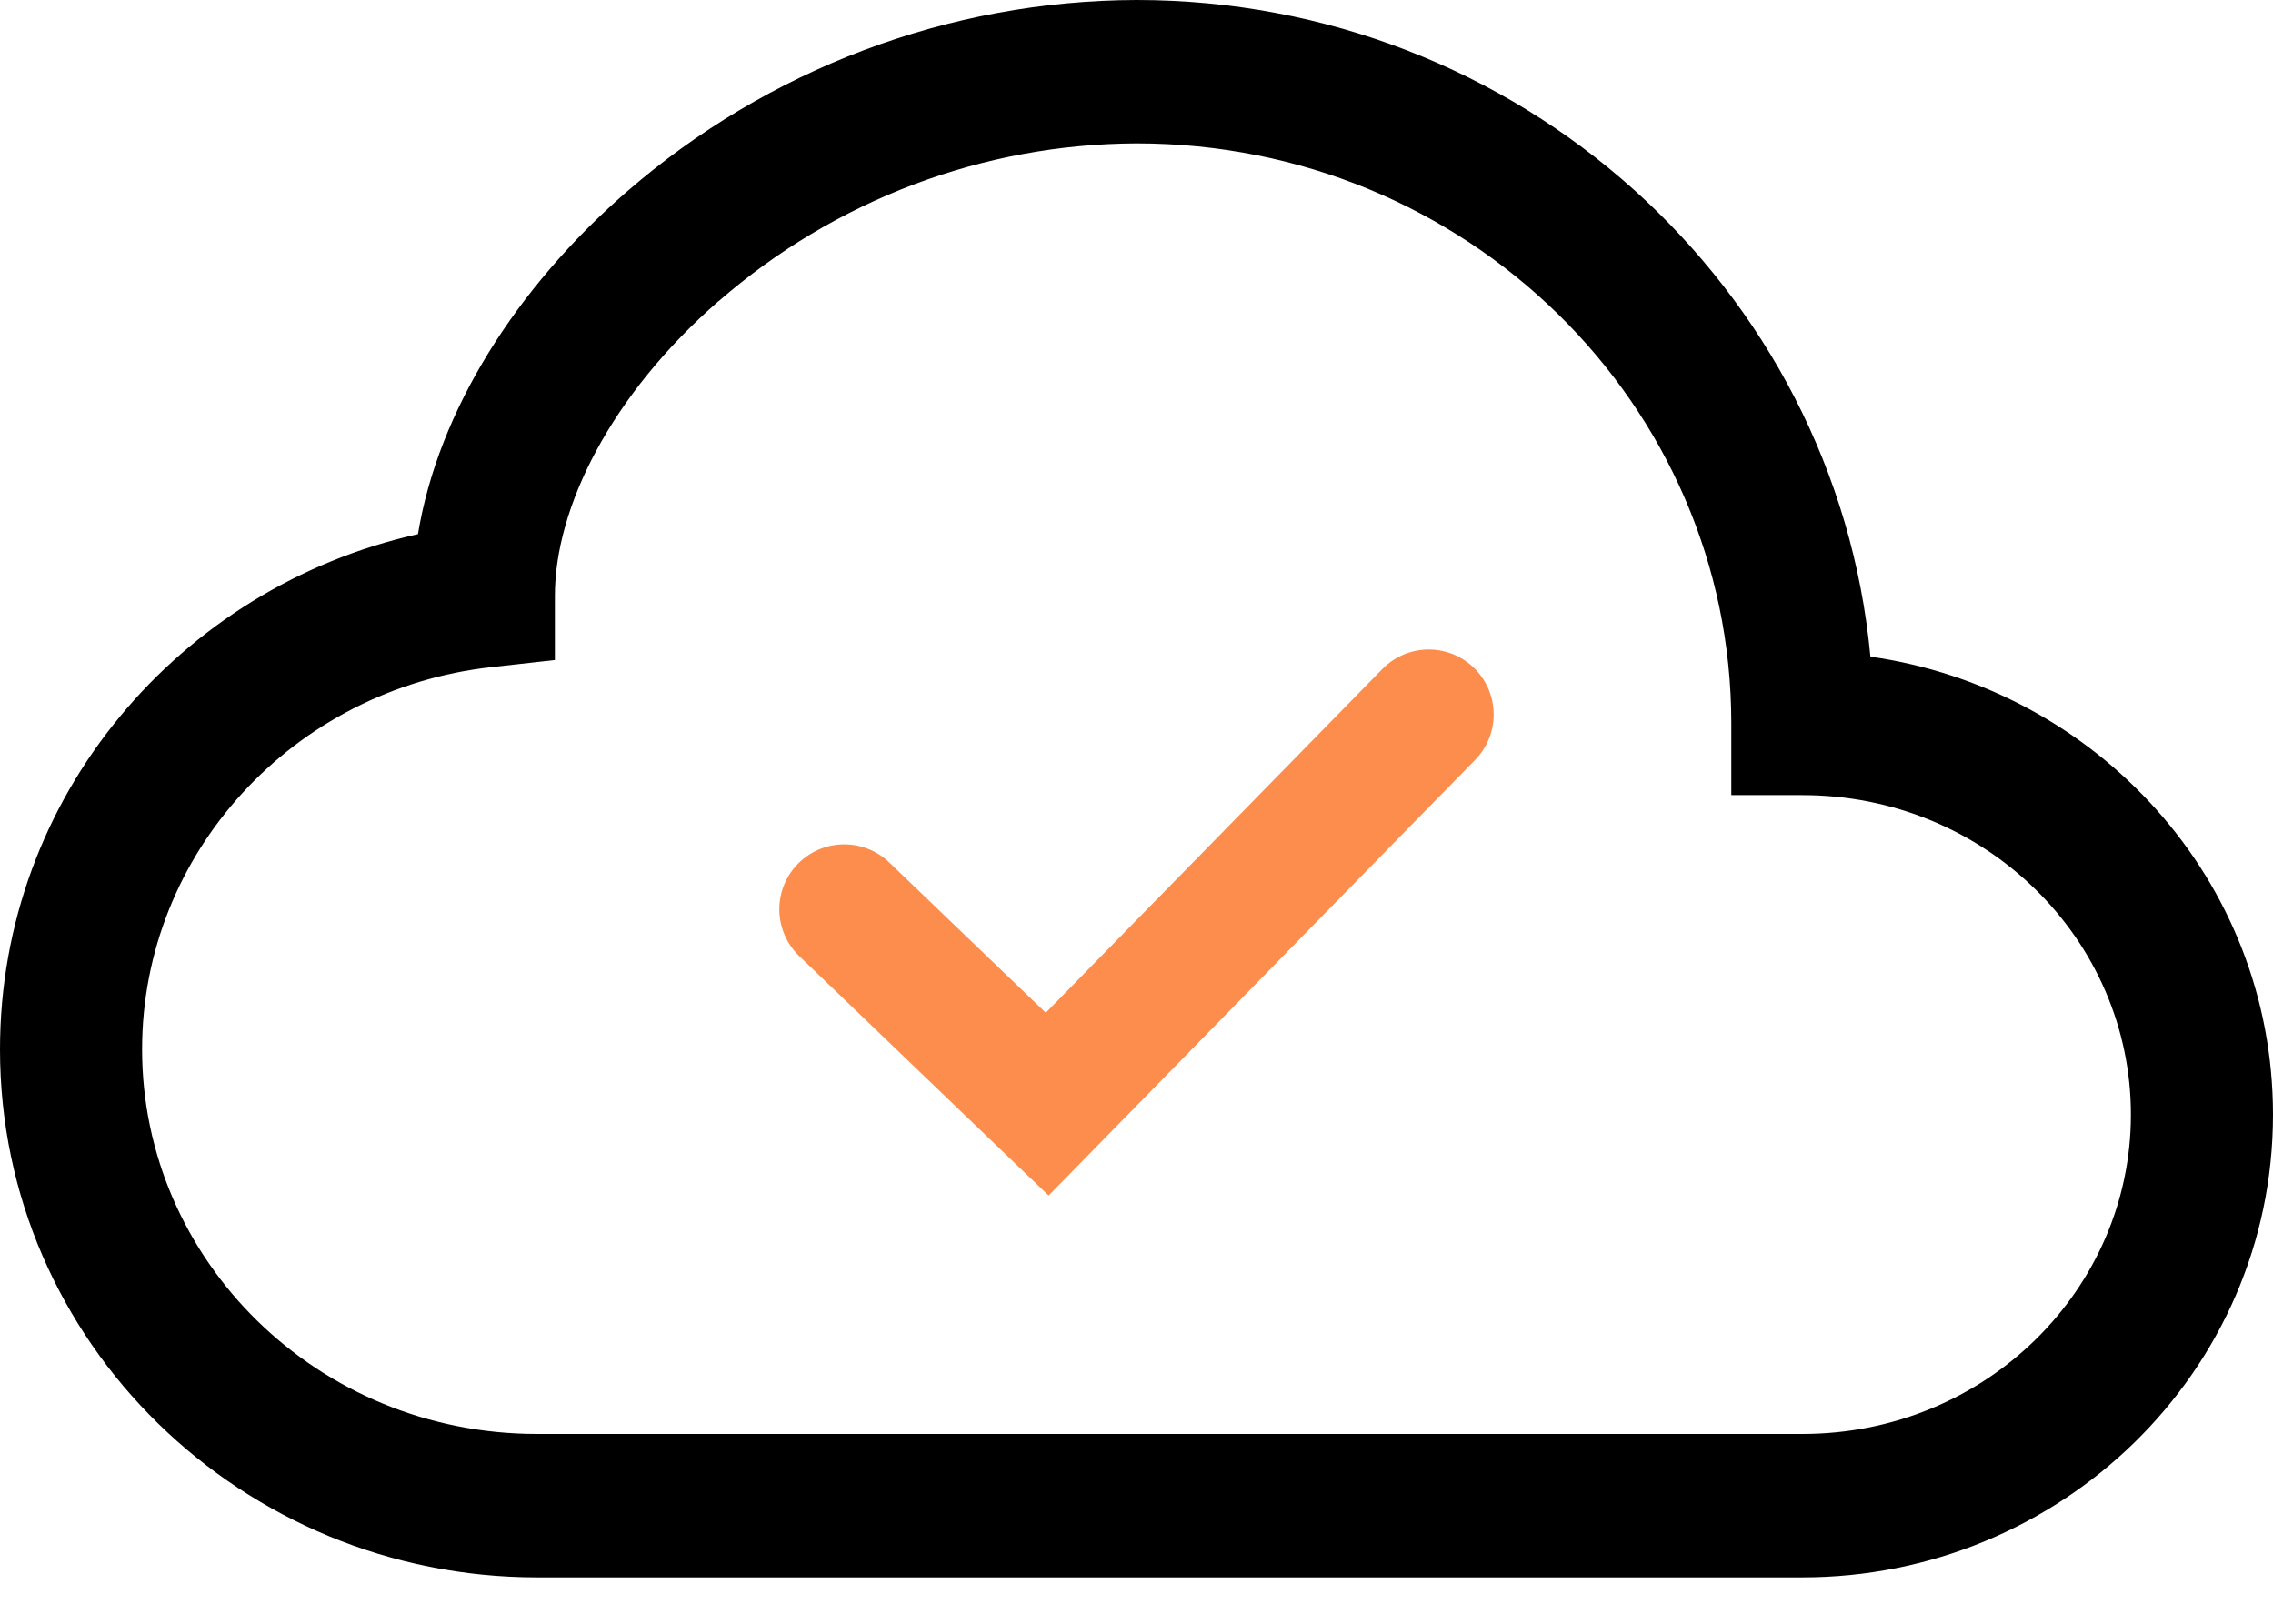 <svg width="35" height="25" viewBox="0 0 35 25" fill="none" xmlns="http://www.w3.org/2000/svg">
<path d="M9.638 2.963C11.825 1.06 14.613 0.009 17.5 0C23.384 0 28.269 4.416 28.801 10.11C32.283 10.606 35 13.549 35 17.161C35 21.126 31.723 24.286 27.753 24.286H8.271C3.736 24.286 0 20.678 0 16.157C0 12.264 2.769 9.041 6.436 8.224C6.748 6.319 7.963 4.42 9.638 2.963ZM11.067 4.634C9.411 6.076 8.544 7.813 8.544 9.173V10.162L7.571 10.271C4.515 10.608 2.188 13.141 2.188 16.157C2.188 19.395 4.878 22.078 8.271 22.078H27.753C30.581 22.078 32.812 19.844 32.812 17.161C32.812 14.476 30.581 12.242 27.753 12.242H26.659V11.138C26.661 6.237 22.593 2.208 17.5 2.208C15.137 2.217 12.856 3.079 11.067 4.636V4.634Z" fill="black"/>
<path d="M13 14L16.125 17L22 11" stroke="#FD8D4C" stroke-width="2" stroke-linecap="round"/>
</svg>
